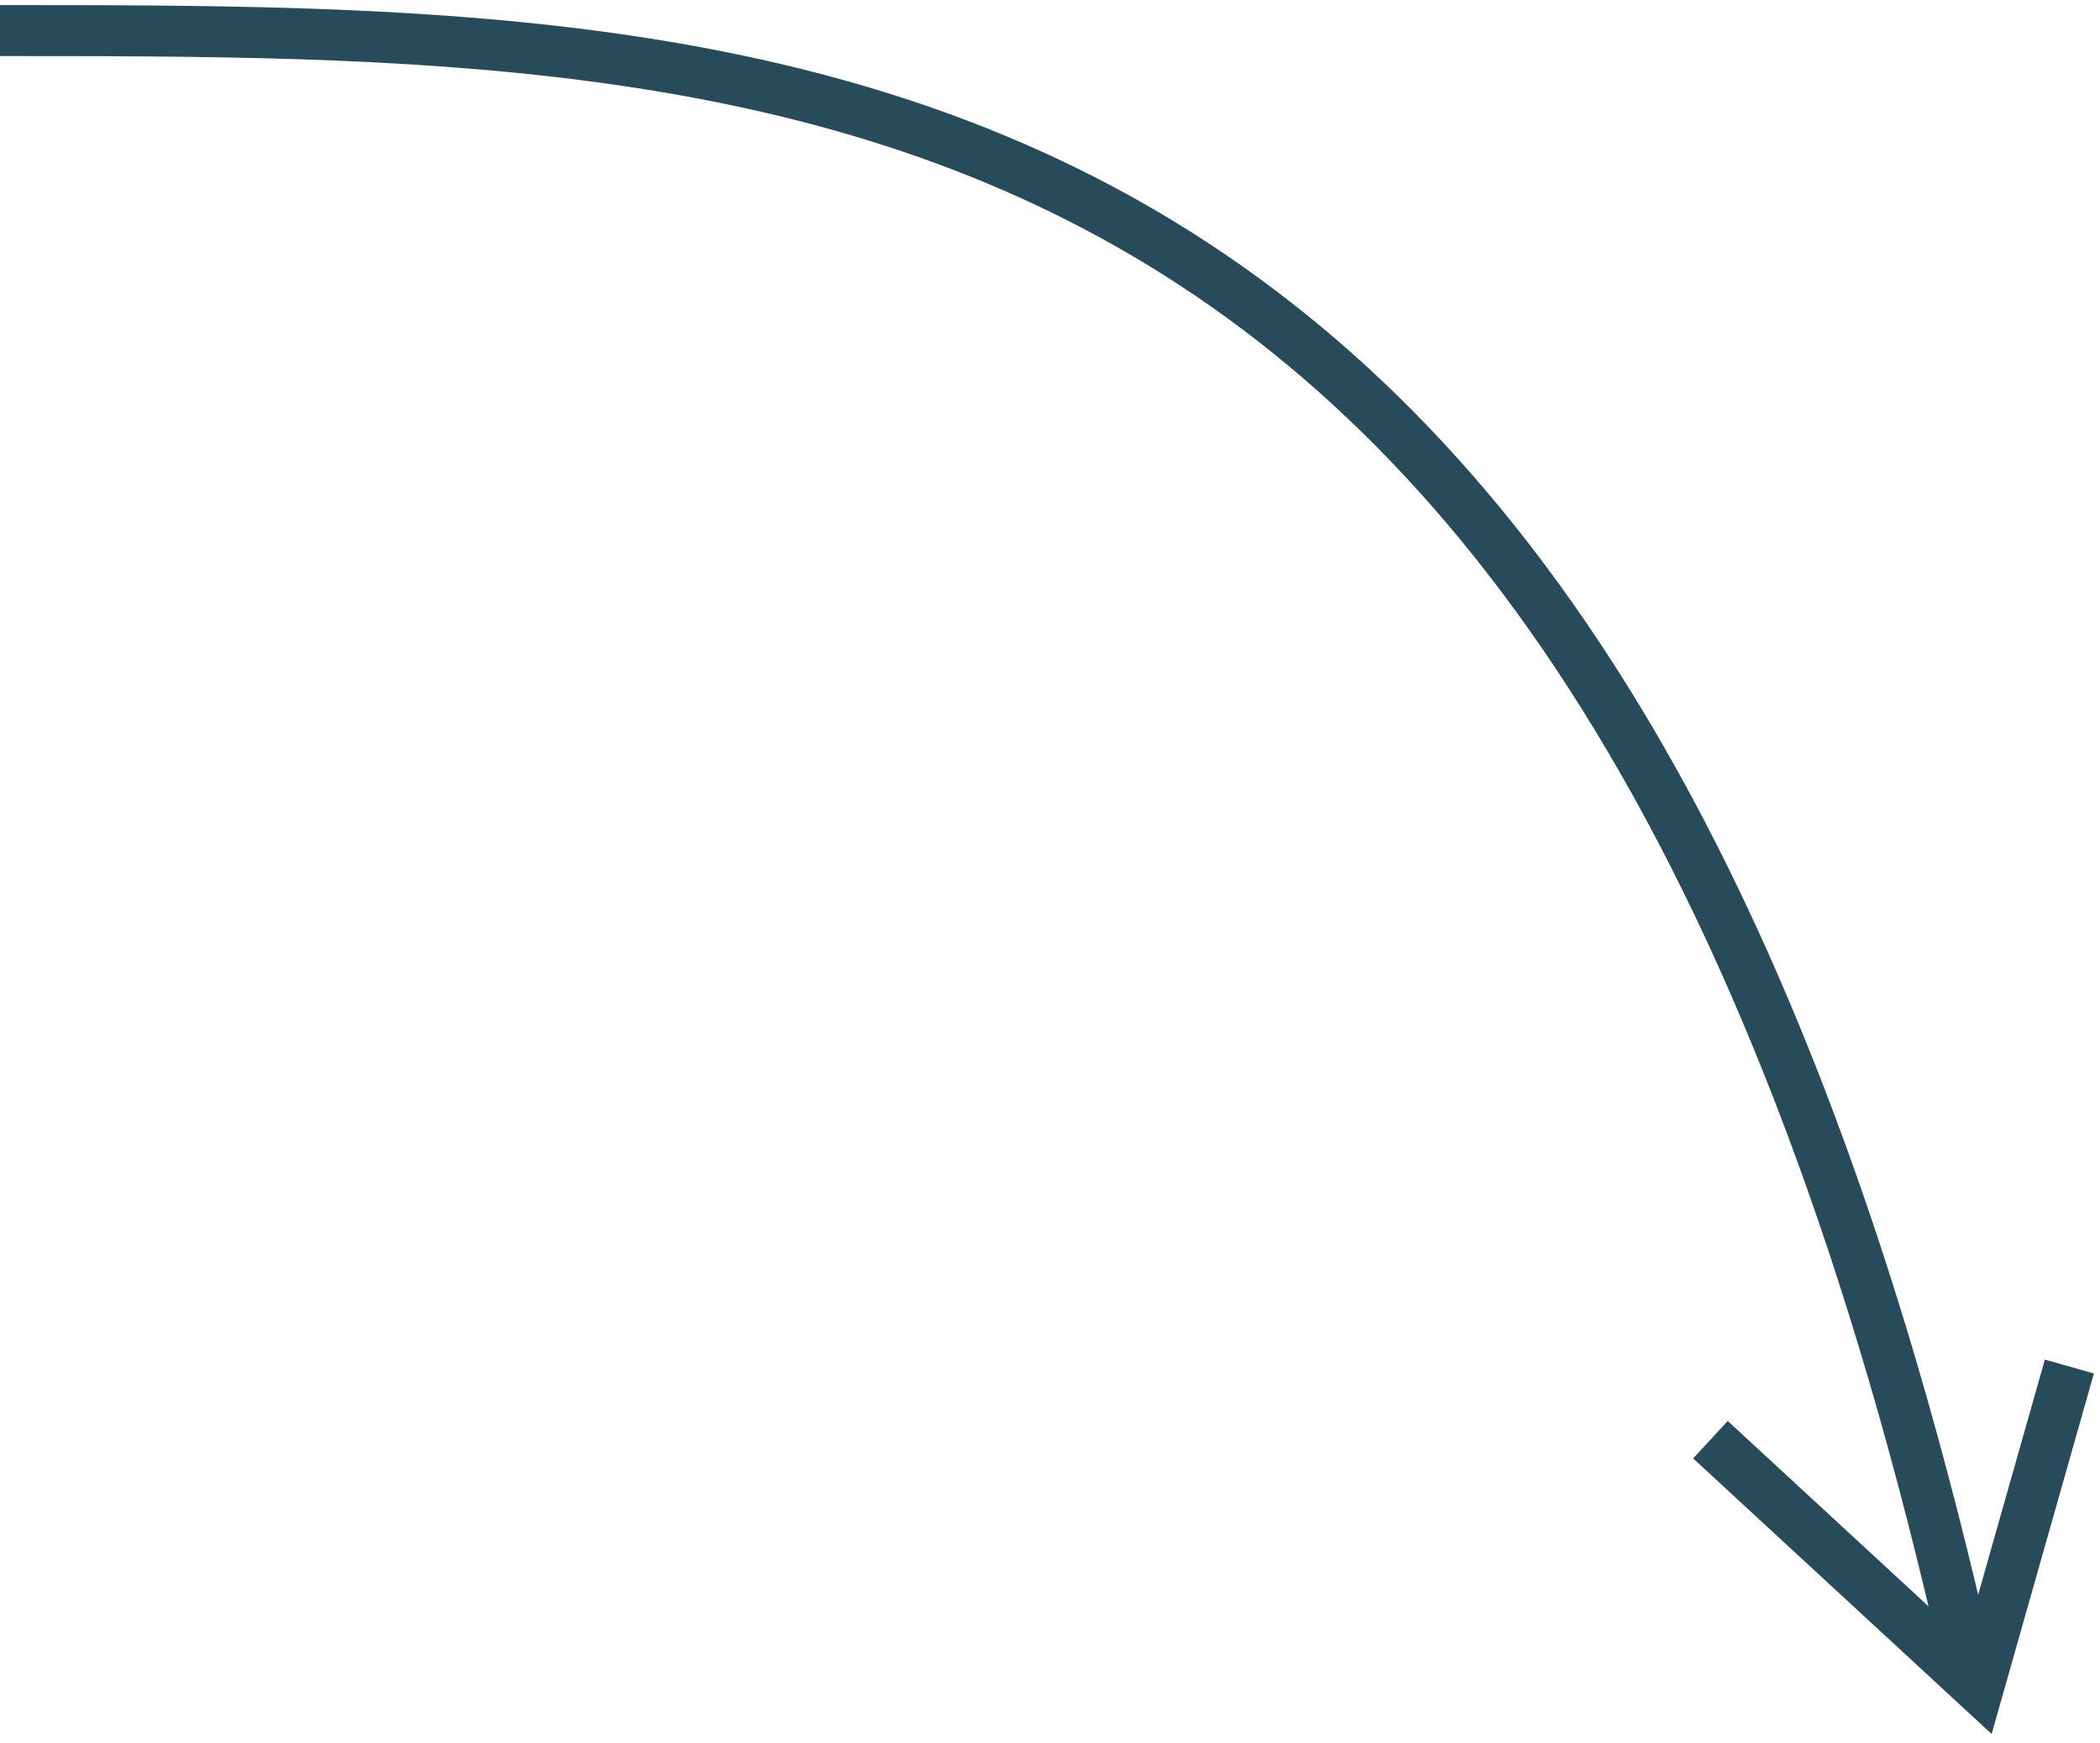 <?xml version="1.0" encoding="UTF-8"?> <svg xmlns="http://www.w3.org/2000/svg" width="206" height="171" viewBox="0 0 206 171" fill="none"> <path d="M0 3C78.5 3 157 3 193 163" stroke="#284B5C" stroke-width="5"></path> <path d="M202.996 134.051L194.076 165.498L167.786 141.227" stroke="#284B5C" stroke-width="5"></path> </svg> 
